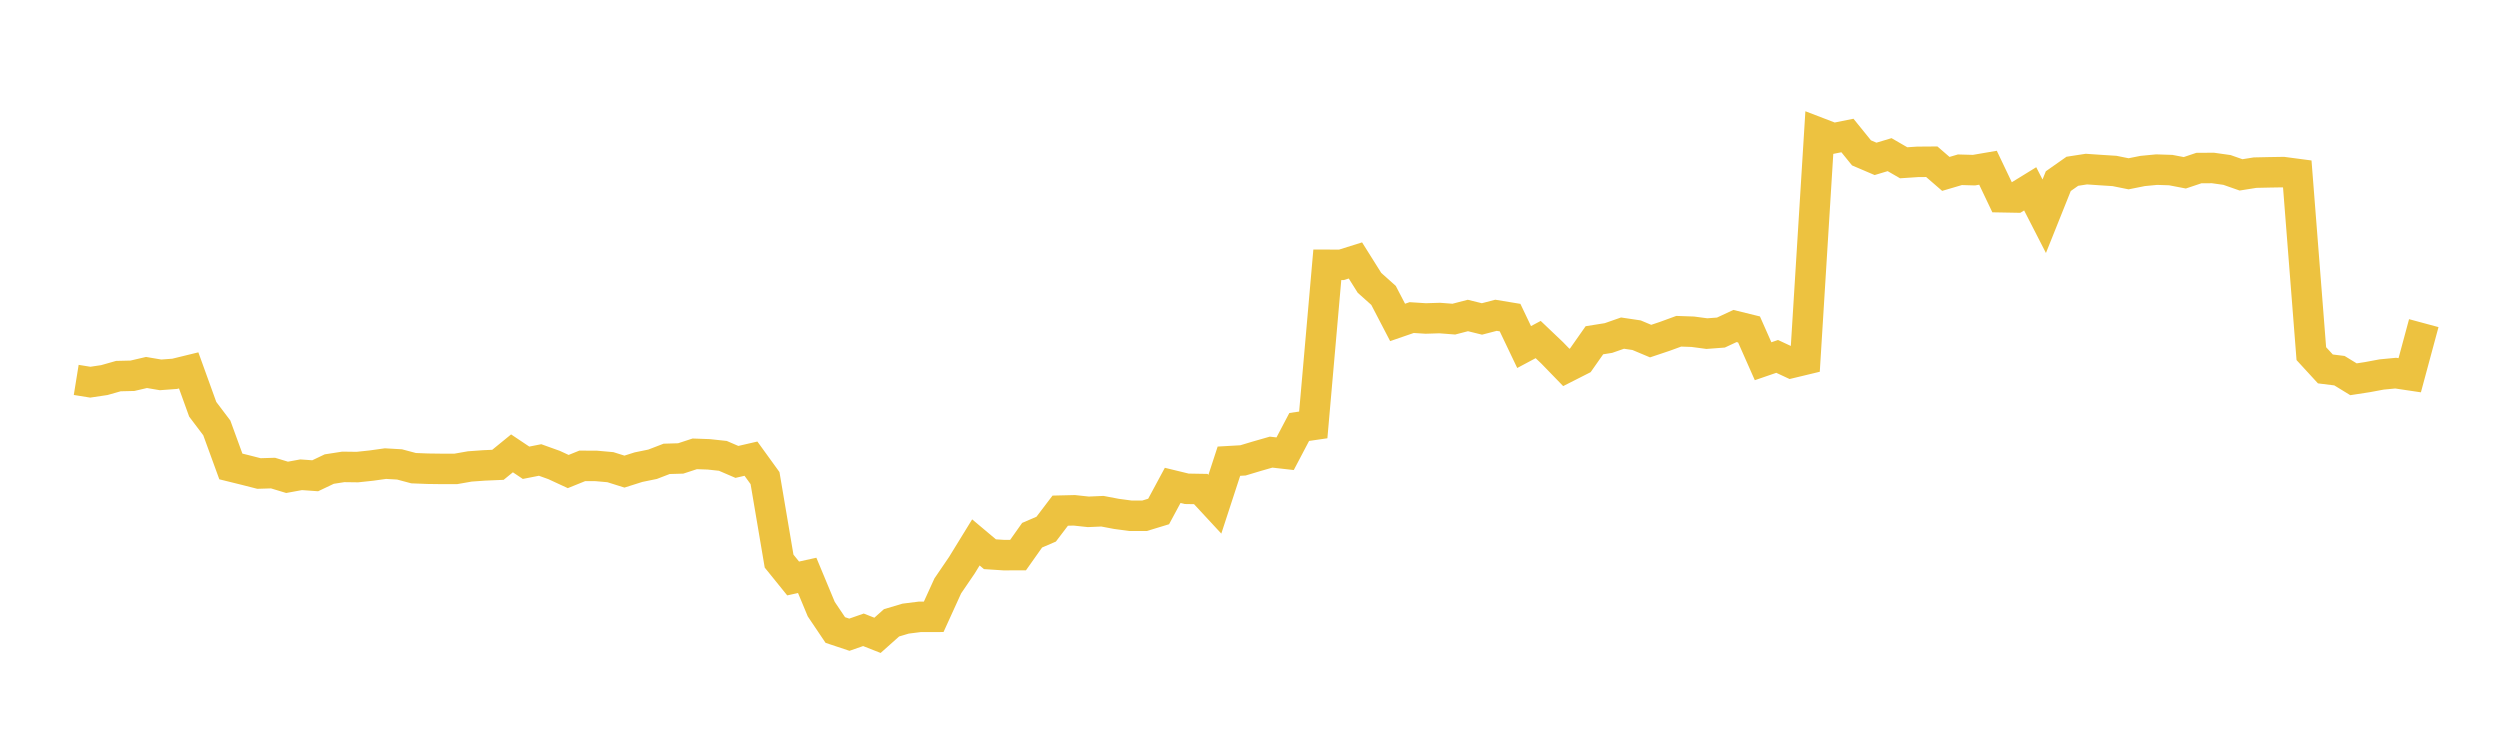 <svg width="164" height="48" xmlns="http://www.w3.org/2000/svg" xmlns:xlink="http://www.w3.org/1999/xlink"><path fill="none" stroke="rgb(237,194,64)" stroke-width="2" d="M5,24.922L5.922,25.071L6.844,24.934L7.766,24.672L8.689,24.65L9.611,24.435L10.533,24.591L11.455,24.523L12.377,24.298L13.299,26.849L14.222,28.07L15.144,30.599L16.066,30.827L16.988,31.062L17.91,31.034L18.832,31.313L19.754,31.144L20.677,31.21L21.599,30.771L22.521,30.628L23.443,30.64L24.365,30.542L25.287,30.413L26.21,30.466L27.132,30.712L28.054,30.748L28.976,30.76L29.898,30.76L30.82,30.598L31.743,30.532L32.665,30.492L33.587,29.74L34.509,30.357L35.431,30.175L36.353,30.506L37.275,30.933L38.198,30.56L39.12,30.565L40.042,30.647L40.964,30.937L41.886,30.645L42.808,30.456L43.731,30.101L44.653,30.074L45.575,29.772L46.497,29.805L47.419,29.904L48.341,30.301L49.263,30.088L50.186,31.364L51.108,36.808L52.03,37.948L52.952,37.744L53.874,39.959L54.796,41.329L55.719,41.637L56.641,41.315L57.563,41.678L58.485,40.857L59.407,40.582L60.329,40.466L61.251,40.463L62.174,38.436L63.096,37.083L64.018,35.582L64.94,36.357L65.862,36.417L66.784,36.415L67.707,35.11L68.629,34.713L69.551,33.499L70.473,33.477L71.395,33.576L72.317,33.536L73.24,33.711L74.162,33.834L75.084,33.834L76.006,33.553L76.928,31.841L77.85,32.065L78.772,32.081L79.695,33.077L80.617,30.254L81.539,30.201L82.461,29.924L83.383,29.66L84.305,29.764L85.228,28.009L86.15,27.875L87.072,17.371L87.994,17.374L88.916,17.085L89.838,18.554L90.76,19.378L91.683,21.151L92.605,20.833L93.527,20.892L94.449,20.864L95.371,20.935L96.293,20.696L97.216,20.923L98.138,20.683L99.06,20.835L99.982,22.766L100.904,22.274L101.826,23.151L102.749,24.103L103.671,23.635L104.593,22.321L105.515,22.174L106.437,21.852L107.359,21.989L108.281,22.376L109.204,22.067L110.126,21.73L111.048,21.762L111.97,21.885L112.892,21.816L113.814,21.386L114.737,21.613L115.659,23.697L116.581,23.38L117.503,23.81L118.425,23.588L119.347,8.72L120.269,9.074L121.192,8.889L122.114,10.028L123.036,10.422L123.958,10.145L124.88,10.678L125.802,10.617L126.725,10.61L127.647,11.408L128.569,11.136L129.491,11.162L130.413,11.004L131.335,12.939L132.257,12.956L133.18,12.388L134.102,14.186L135.024,11.883L135.946,11.235L136.868,11.093L137.79,11.156L138.713,11.215L139.635,11.401L140.557,11.216L141.479,11.128L142.401,11.158L143.323,11.335L144.246,11.025L145.168,11.019L146.09,11.149L147.012,11.472L147.934,11.325L148.856,11.305L149.778,11.29L150.701,11.412L151.623,23.199L152.545,24.202L153.467,24.316L154.389,24.88L155.311,24.738L156.234,24.566L157.156,24.478L158.078,24.616L159,21.198"></path></svg>